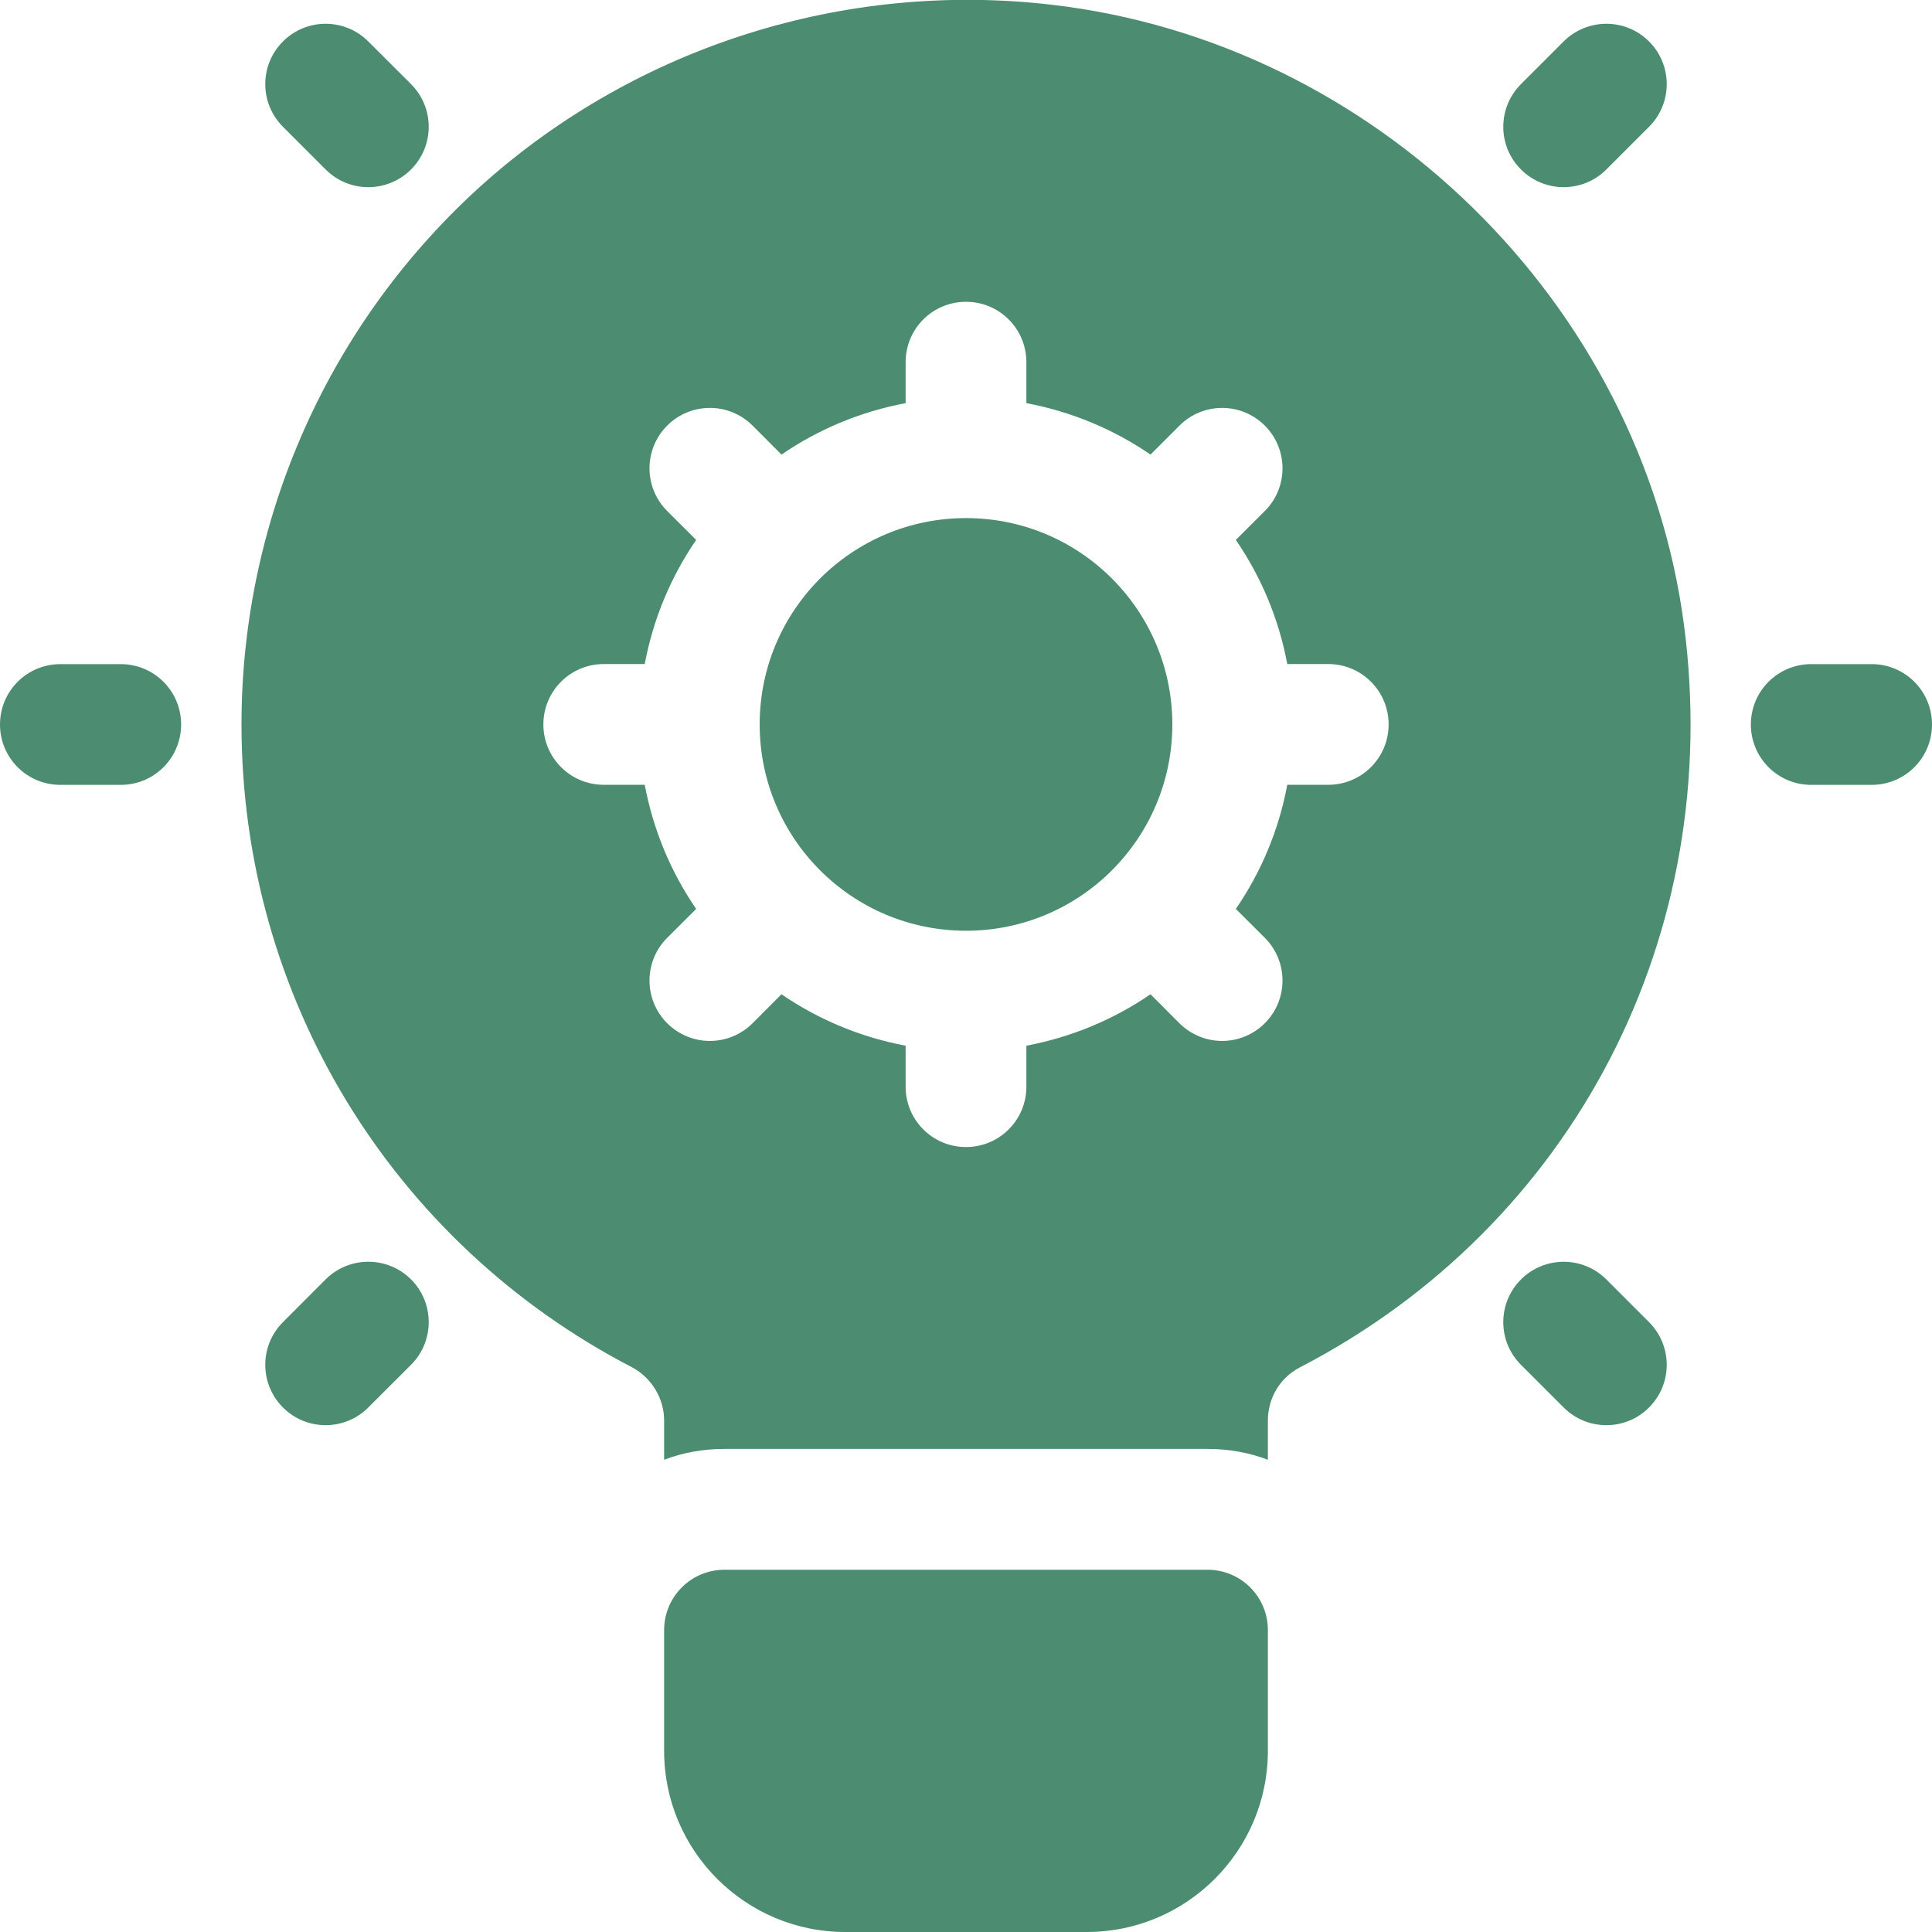 <svg xmlns="http://www.w3.org/2000/svg" fill="none" viewBox="0 0 24 24" height="24" width="24">
<g clip-path="url(#clip0_3118_739)">
<path fill="#4C8C71" d="M15 19.5H9C8.585 19.5 8.25 19.835 8.25 20.25V21.75C8.25 22.991 9.259 24 10.5 24H13.5C14.741 24 15.75 22.991 15.75 21.75V20.25C15.75 19.835 15.415 19.5 15 19.5Z"></path>
<path fill="#4C8C71" d="M12 11.562C13.416 11.562 14.563 10.415 14.563 8.999C14.563 7.583 13.416 6.436 12 6.436C10.584 6.436 9.437 7.583 9.437 8.999C9.437 10.415 10.584 11.562 12 11.562Z"></path>
<path fill="#4C8C71" d="M20.918 7.754C20.385 3.757 17.078 0.524 13.065 0.059C10.492 -0.241 7.92 0.577 6.008 2.279C4.095 3.989 3 6.434 3 8.999C3 12.374 4.86 15.434 7.853 16.986C8.092 17.114 8.25 17.369 8.25 17.646V18.134C8.482 18.044 8.738 17.999 9 17.999H15C15.262 17.999 15.518 18.044 15.75 18.134V17.646C15.75 17.369 15.9 17.114 16.148 16.986C19.56 15.216 21.427 11.594 20.918 7.754ZM16.5 9.749H15.991C15.886 10.312 15.665 10.835 15.352 11.291L15.712 11.65C16.005 11.943 16.005 12.418 15.712 12.711C15.565 12.857 15.373 12.931 15.182 12.931C14.99 12.931 14.798 12.857 14.651 12.711L14.292 12.351C13.836 12.664 13.313 12.884 12.75 12.99V13.499C12.75 13.914 12.415 14.249 12 14.249C11.585 14.249 11.25 13.914 11.25 13.499V12.99C10.687 12.884 10.164 12.664 9.708 12.351L9.349 12.711C9.202 12.857 9.01 12.931 8.818 12.931C8.627 12.931 8.435 12.857 8.288 12.711C7.995 12.418 7.995 11.943 8.288 11.65L8.648 11.291C8.335 10.835 8.115 10.312 8.009 9.749H7.5C7.085 9.749 6.75 9.414 6.75 8.999C6.75 8.585 7.085 8.249 7.5 8.249H8.009C8.115 7.686 8.335 7.163 8.648 6.707L8.288 6.348C7.995 6.055 7.995 5.58 8.288 5.287C8.581 4.994 9.056 4.994 9.349 5.287L9.708 5.647C10.164 5.334 10.687 5.114 11.25 5.008V4.499C11.25 4.084 11.585 3.749 12 3.749C12.415 3.749 12.75 4.084 12.75 4.499V5.008C13.313 5.114 13.836 5.334 14.292 5.647L14.652 5.287C14.944 4.994 15.419 4.994 15.712 5.287C16.005 5.58 16.005 6.055 15.712 6.348L15.352 6.707C15.665 7.163 15.886 7.686 15.991 8.249H16.5C16.915 8.249 17.25 8.585 17.25 8.999C17.25 9.414 16.915 9.749 16.5 9.749Z"></path>
<path fill="#4C8C71" d="M1.5 9.75H0.75C0.335 9.75 0 9.415 0 9C0 8.585 0.335 8.25 0.75 8.25H1.5C1.915 8.25 2.25 8.585 2.25 9C2.25 9.415 1.915 9.75 1.5 9.75Z"></path>
<path fill="#4C8C71" d="M4.575 2.325C4.383 2.325 4.192 2.252 4.045 2.105L3.515 1.575C3.222 1.282 3.222 0.808 3.515 0.515C3.808 0.222 4.282 0.222 4.575 0.515L5.106 1.045C5.399 1.338 5.399 1.812 5.106 2.105C4.959 2.252 4.767 2.325 4.575 2.325Z"></path>
<path fill="#4C8C71" d="M4.045 17.704C3.853 17.704 3.661 17.631 3.515 17.484C3.222 17.191 3.222 16.717 3.515 16.424L4.045 15.893C4.338 15.601 4.813 15.601 5.106 15.893C5.399 16.186 5.399 16.661 5.106 16.954L4.575 17.484C4.429 17.631 4.237 17.704 4.045 17.704Z"></path>
<path fill="#4C8C71" d="M23.25 9.75H22.5C22.085 9.75 21.75 9.415 21.75 9C21.75 8.585 22.085 8.25 22.5 8.25H23.25C23.665 8.25 24 8.585 24 9C24 9.415 23.665 9.75 23.25 9.75Z"></path>
<path fill="#4C8C71" d="M19.424 2.325C19.233 2.325 19.041 2.252 18.894 2.105C18.601 1.813 18.601 1.338 18.894 1.045L19.424 0.515C19.718 0.222 20.192 0.222 20.485 0.515C20.778 0.808 20.778 1.282 20.485 1.575L19.955 2.105C19.808 2.252 19.616 2.325 19.424 2.325Z"></path>
<path fill="#4C8C71" d="M19.955 17.704C19.763 17.704 19.571 17.631 19.424 17.484L18.894 16.954C18.601 16.661 18.601 16.187 18.894 15.894C19.187 15.601 19.662 15.601 19.955 15.894L20.485 16.424C20.778 16.717 20.778 17.191 20.485 17.484C20.339 17.631 20.147 17.704 19.955 17.704Z"></path>
</g>
<defs>
<clipPath id="clip0_3118_739">
<rect fill="white" height="24" width="24"></rect>
</clipPath>
</defs>
</svg>
